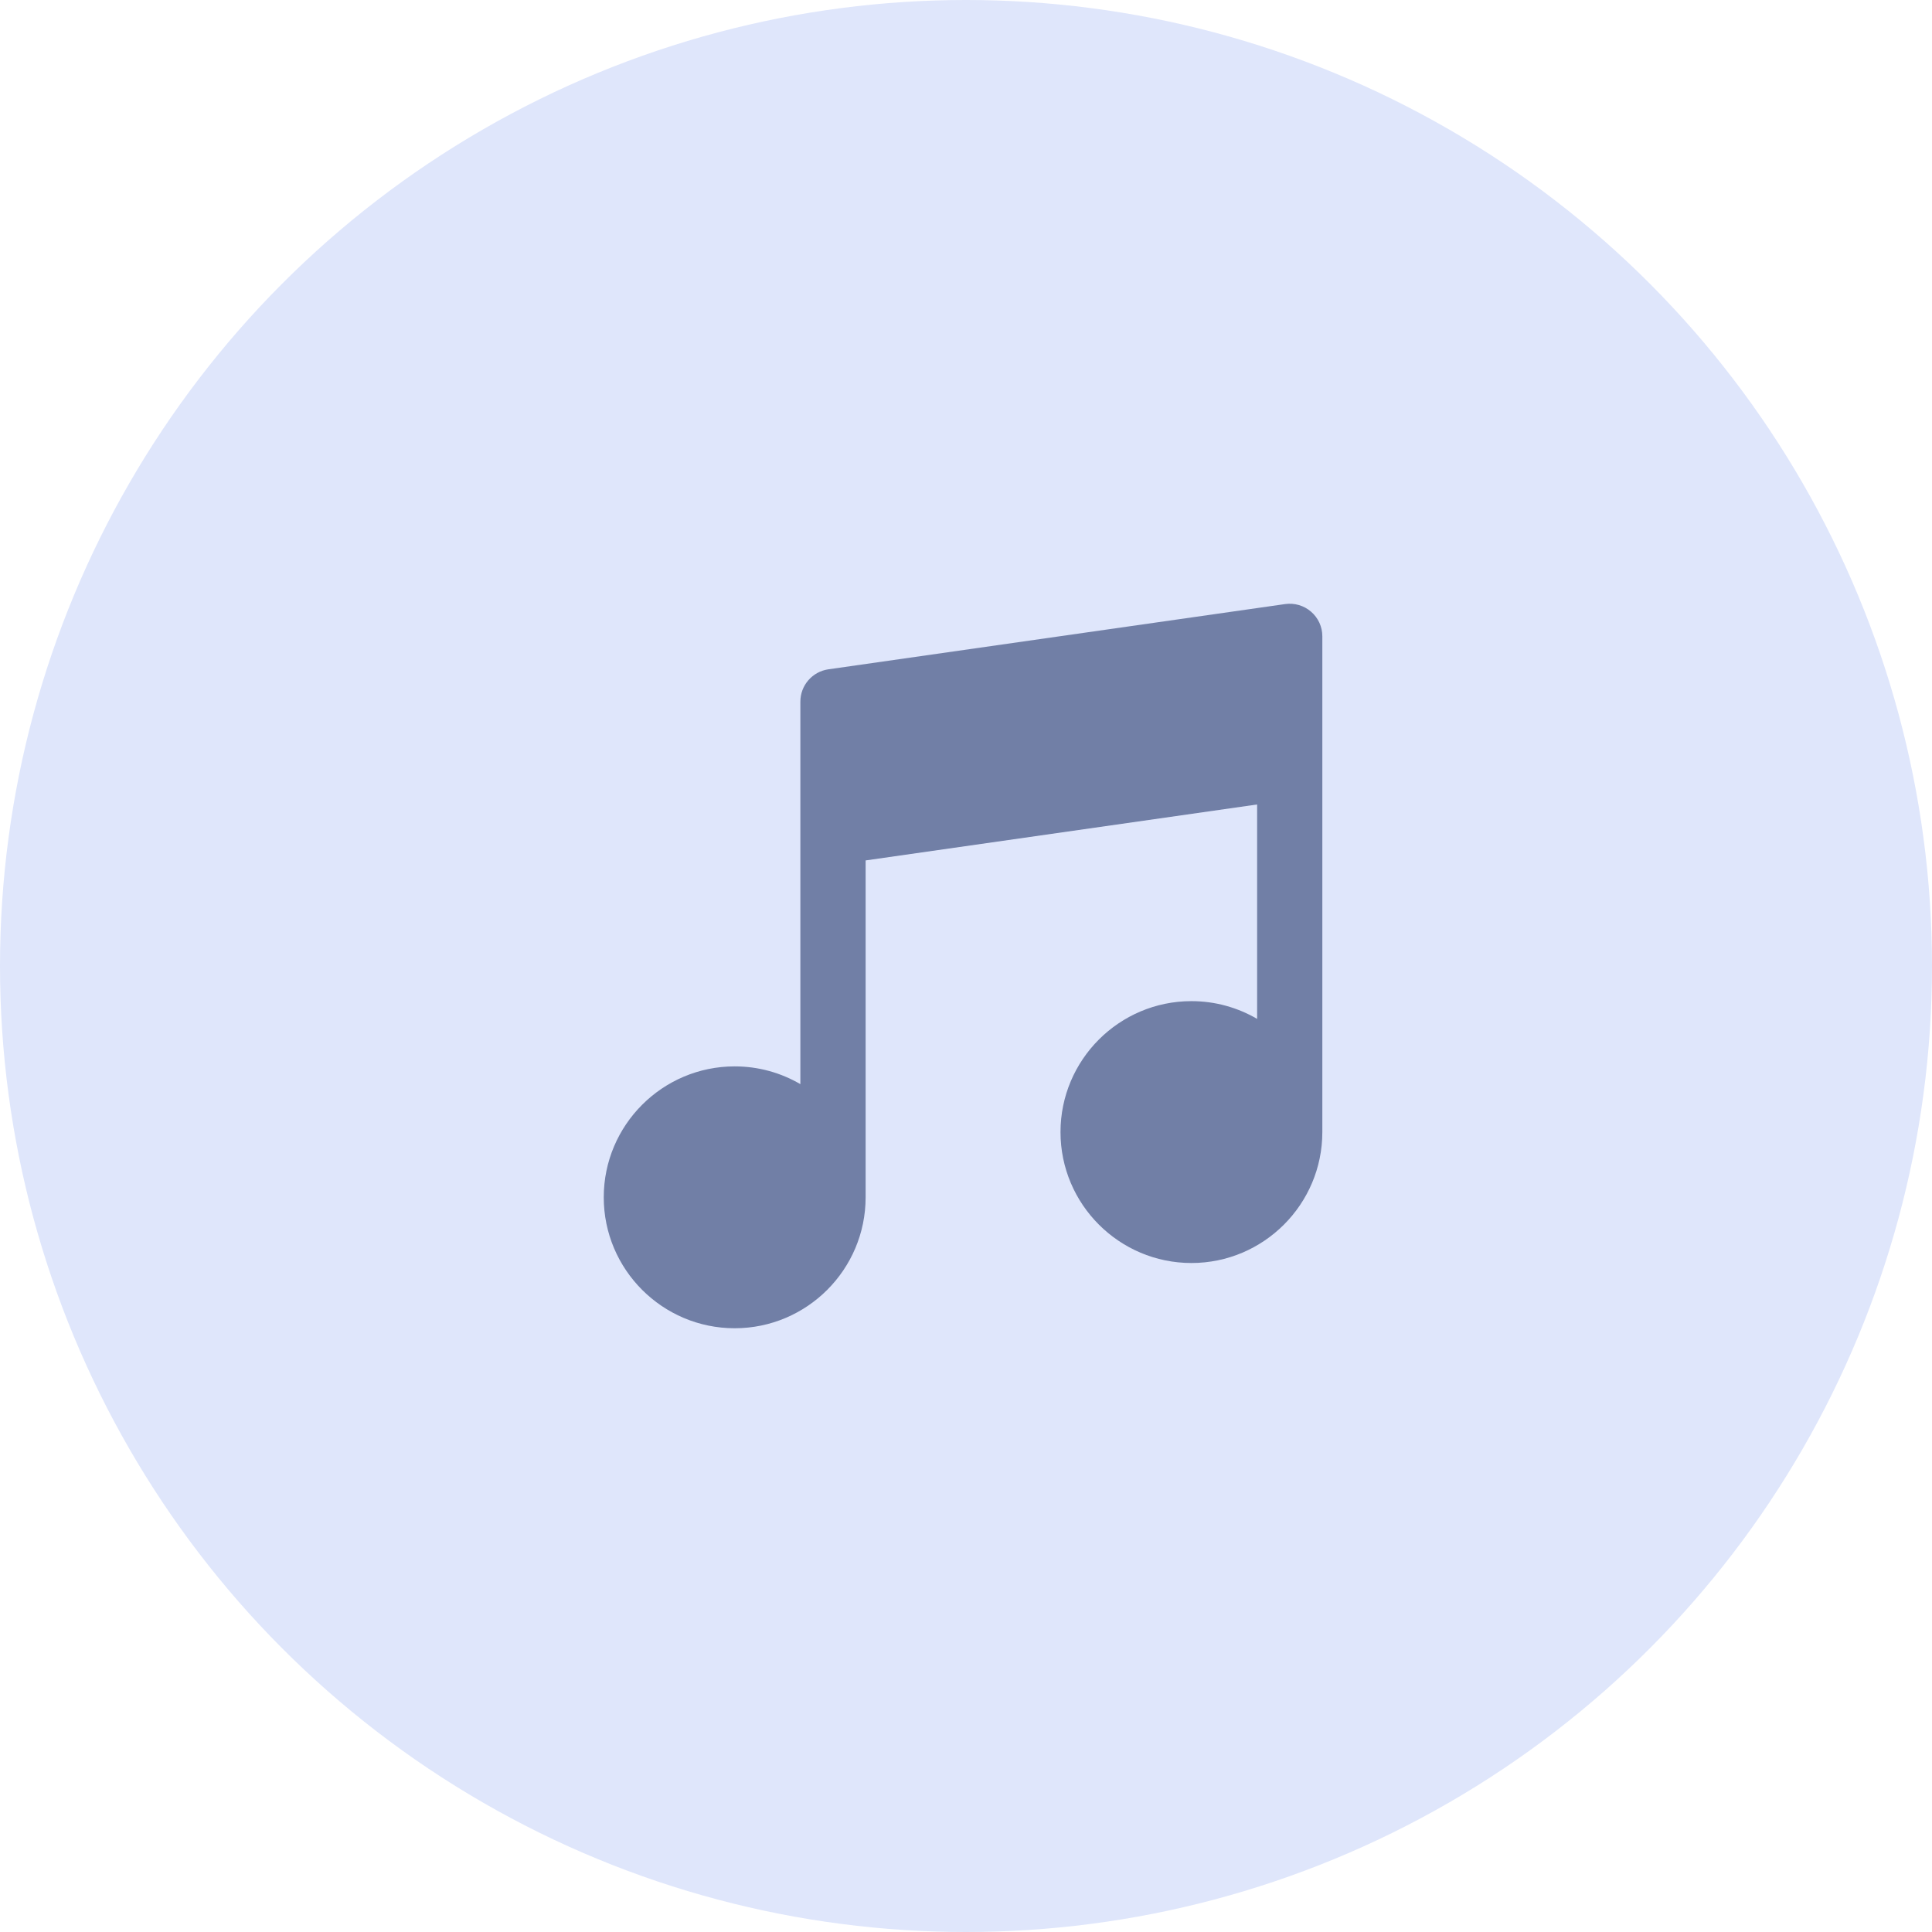 <svg width="48" height="48" viewBox="0 0 48 48" fill="none" xmlns="http://www.w3.org/2000/svg">
<circle cx="24" cy="24" r="24" fill="#DFE6FB"/>
<path d="M32.574 15.198C32.397 15.044 32.161 14.975 31.928 15.008L20.581 16.629C20.182 16.686 19.885 17.028 19.885 17.432V20.674V26.935C19.405 26.655 18.848 26.494 18.253 26.494C16.459 26.494 15 27.953 15 29.747C15 31.541 16.459 33 18.253 33C20.047 33 21.506 31.541 21.506 29.747V21.377L31.233 19.987V25.314C30.752 25.034 30.195 24.873 29.601 24.873C27.807 24.873 26.348 26.332 26.348 28.126C26.348 29.92 27.807 31.379 29.601 31.379C31.394 31.379 32.853 29.92 32.853 28.126V19.053V15.81C32.854 15.575 32.752 15.352 32.574 15.198Z" fill="#717FA6"/>
</svg>
